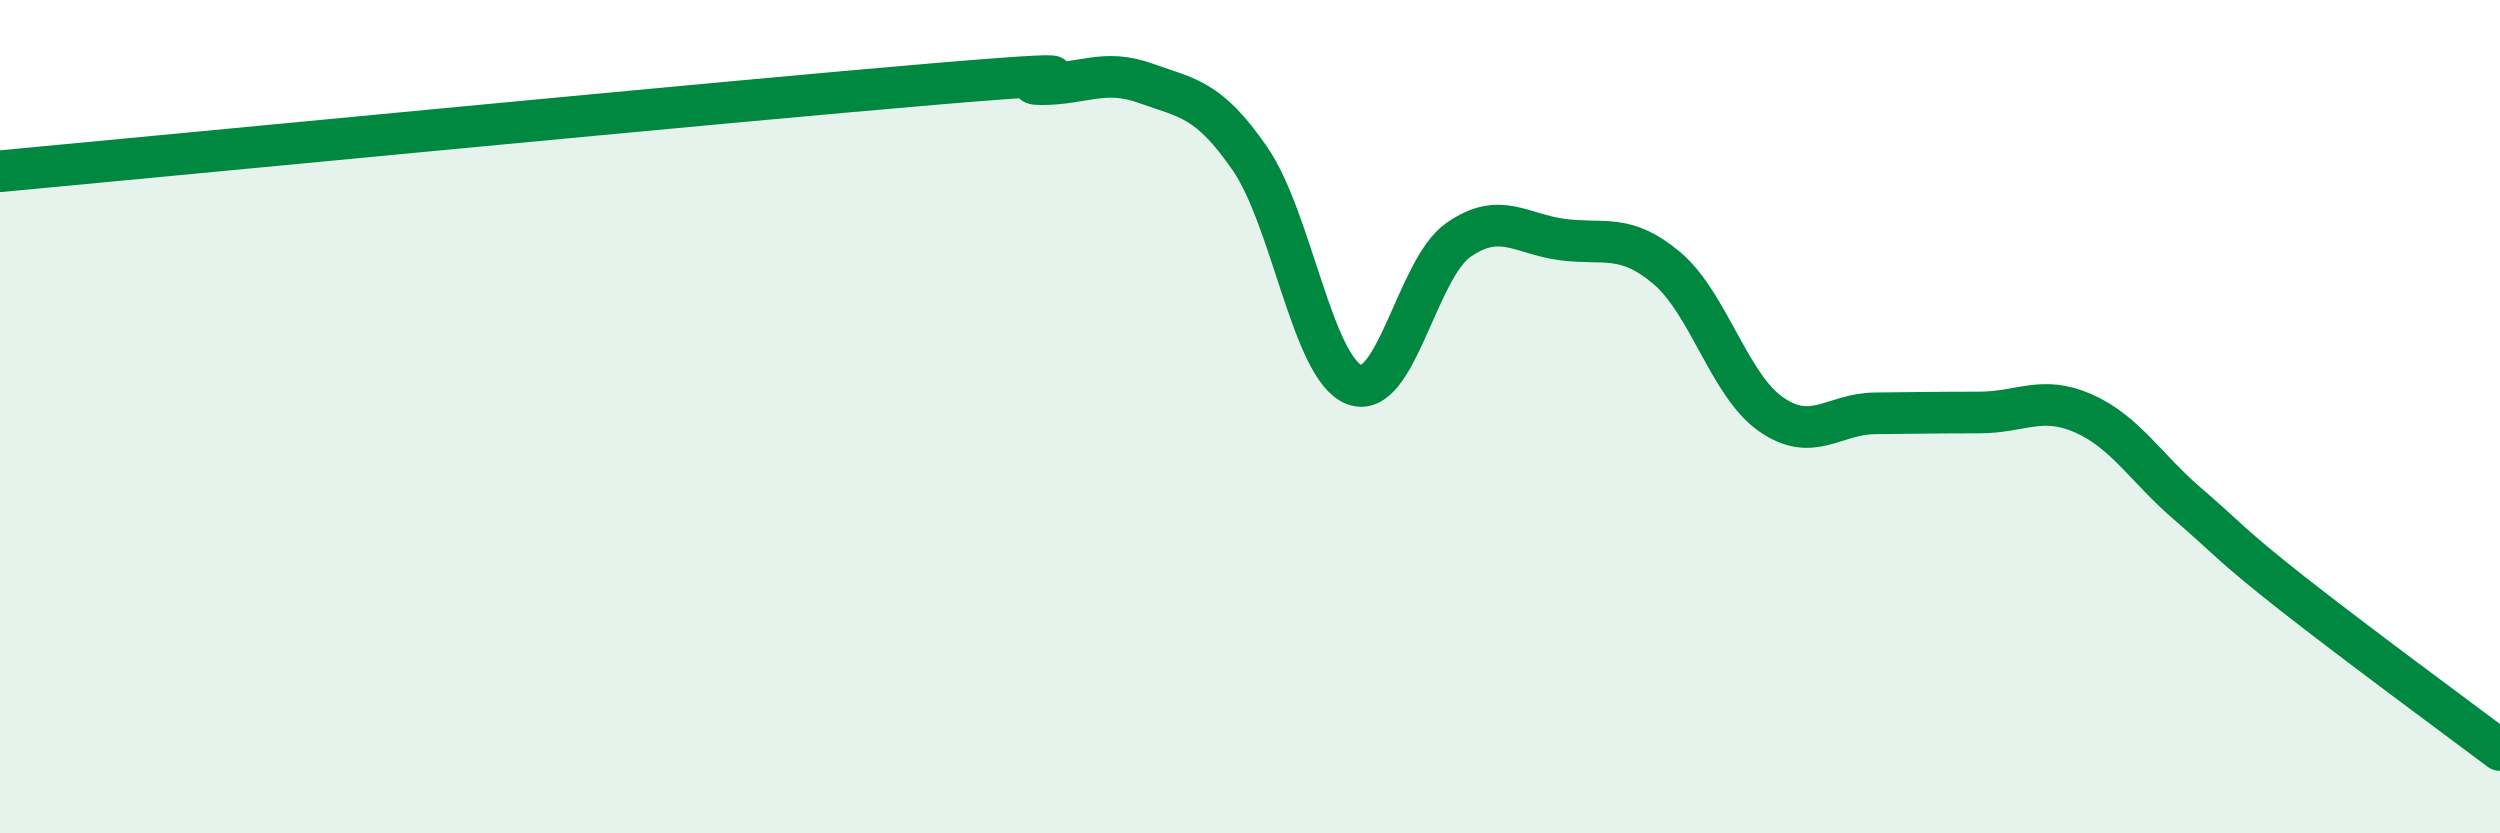 
    <svg width="60" height="20" viewBox="0 0 60 20" xmlns="http://www.w3.org/2000/svg">
      <path
        d="M 0,4.11 C 4.5,3.69 17.5,2.43 22.5,2.01 C 27.5,1.59 24,2.02 25,2.02 C 26,2.02 26.5,1.64 27.5,2 C 28.5,2.36 29,2.36 30,3.81 C 31,5.26 31.5,8.84 32.5,9.23 C 33.5,9.62 34,6.46 35,5.76 C 36,5.06 36.5,5.62 37.5,5.75 C 38.5,5.88 39,5.59 40,6.43 C 41,7.27 41.5,9.24 42.5,9.94 C 43.5,10.64 44,9.93 45,9.92 C 46,9.91 46.5,9.9 47.5,9.9 C 48.5,9.9 49,9.48 50,9.92 C 51,10.36 51.5,11.23 52.5,12.09 C 53.5,12.95 53.5,13.05 55,14.23 C 56.5,15.41 59,17.25 60,18L60 20L0 20Z"
        fill="#008740"
        opacity="0.1"
        stroke-linecap="round"
        stroke-linejoin="round"
      />
      <path
        d="M 0,4.11 C 4.5,3.69 17.5,2.43 22.5,2.01 C 27.5,1.59 24,2.02 25,2.02 C 26,2.02 26.5,1.64 27.5,2 C 28.5,2.36 29,2.36 30,3.81 C 31,5.26 31.5,8.84 32.5,9.23 C 33.5,9.62 34,6.46 35,5.76 C 36,5.06 36.5,5.62 37.5,5.75 C 38.5,5.88 39,5.59 40,6.43 C 41,7.27 41.5,9.24 42.5,9.94 C 43.5,10.64 44,9.93 45,9.92 C 46,9.91 46.5,9.9 47.5,9.9 C 48.5,9.9 49,9.48 50,9.92 C 51,10.36 51.5,11.23 52.5,12.09 C 53.5,12.95 53.5,13.05 55,14.23 C 56.5,15.41 59,17.25 60,18"
        stroke="#008740"
        stroke-width="1"
        fill="none"
        stroke-linecap="round"
        stroke-linejoin="round"
      />
    </svg>
  